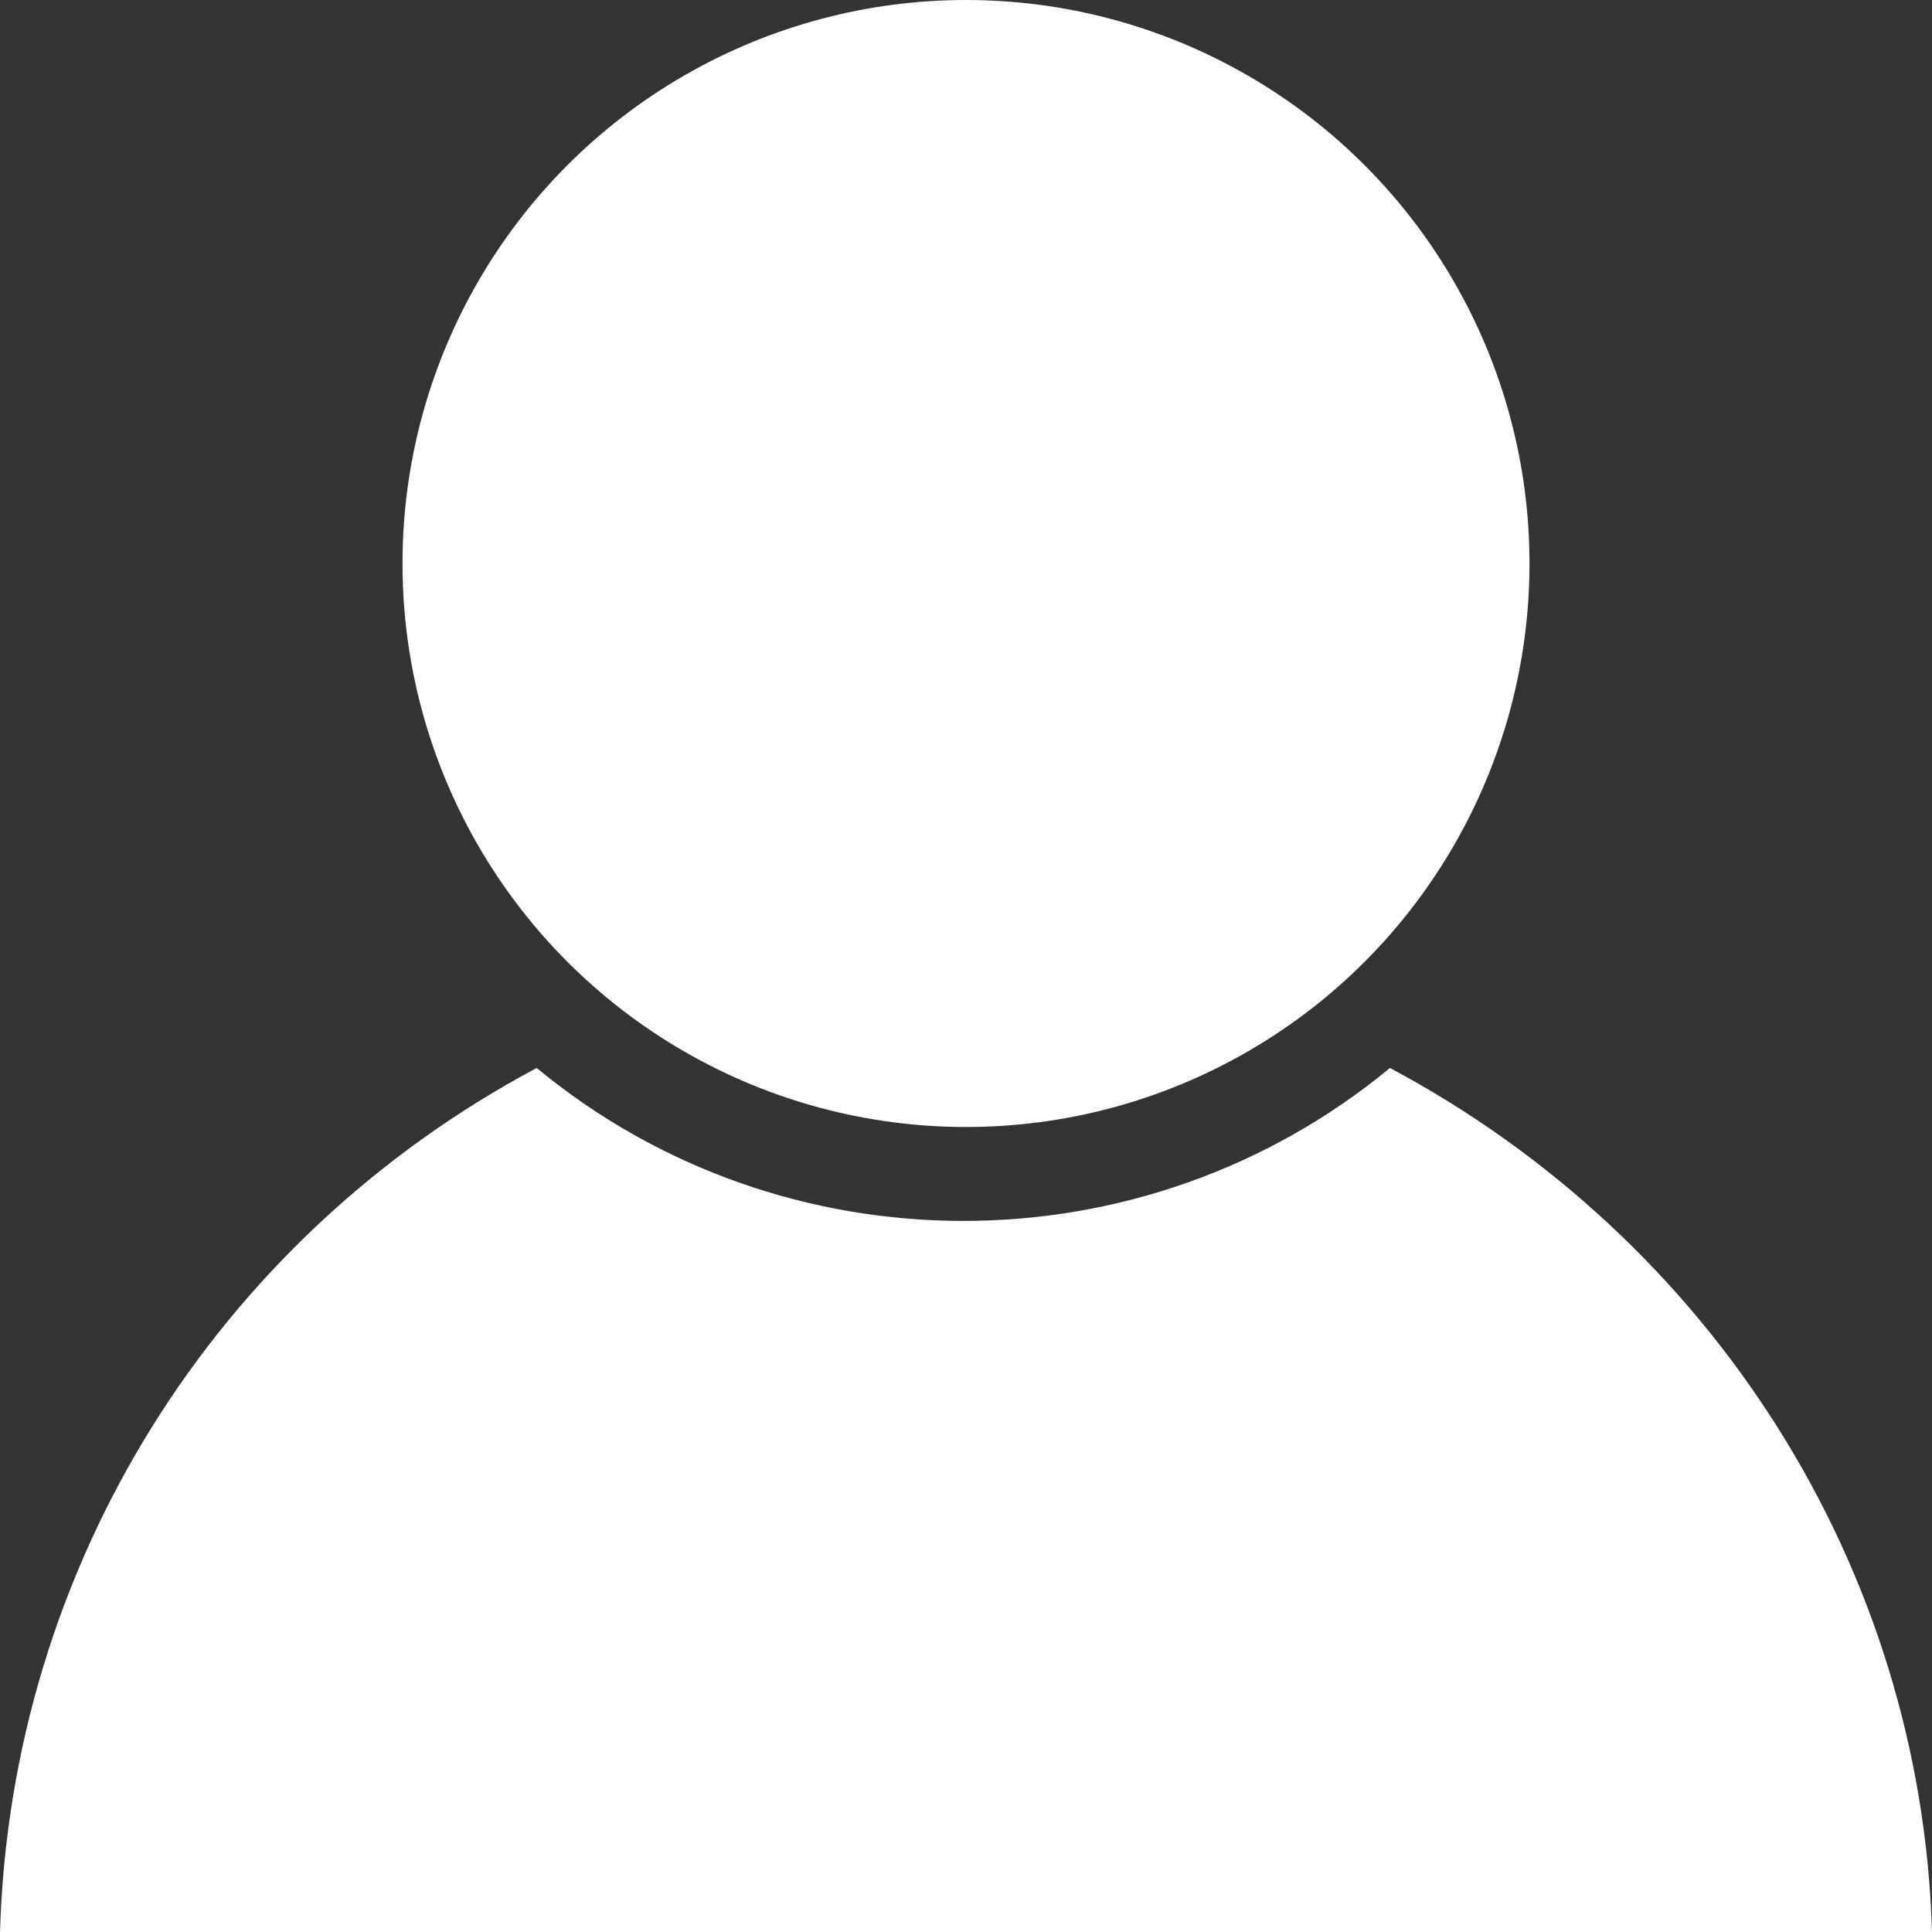 <?xml version="1.0" encoding="utf-8"?>
<!-- Generator: Adobe Illustrator 25.0.1, SVG Export Plug-In . SVG Version: 6.00 Build 0)  -->
<svg alt="" version="1.1" id="user" xmlns="http://www.w3.org/2000/svg" xmlns:xlink="http://www.w3.org/1999/xlink" x="0px" y="0px"
	 width="36px" height="36px" viewBox="0 0 36 36" style="enable-background:new 0 0 36 36;" xml:space="preserve">
<rect x="0" y="0" width="36" height="36" fill="#333333" stroke="none"/>
<style type="text/css">
	.st0{fill:#FFFFFF;}
	.st1{fill:#FFFFFF;}
</style>
<g>
	<circle id="Ellipse_102" class="st0" cx="18" cy="10.5" r="10.5"/>
	<path id="Tracé_4725" class="st1" d="M25.9,19.9c-4.6,3.8-11.3,3.8-15.9,0C4,23.1,0.2,29.2,0,36h36C35.8,29.2,31.9,23.1,25.9,19.9
		z"/>
</g>
</svg>
